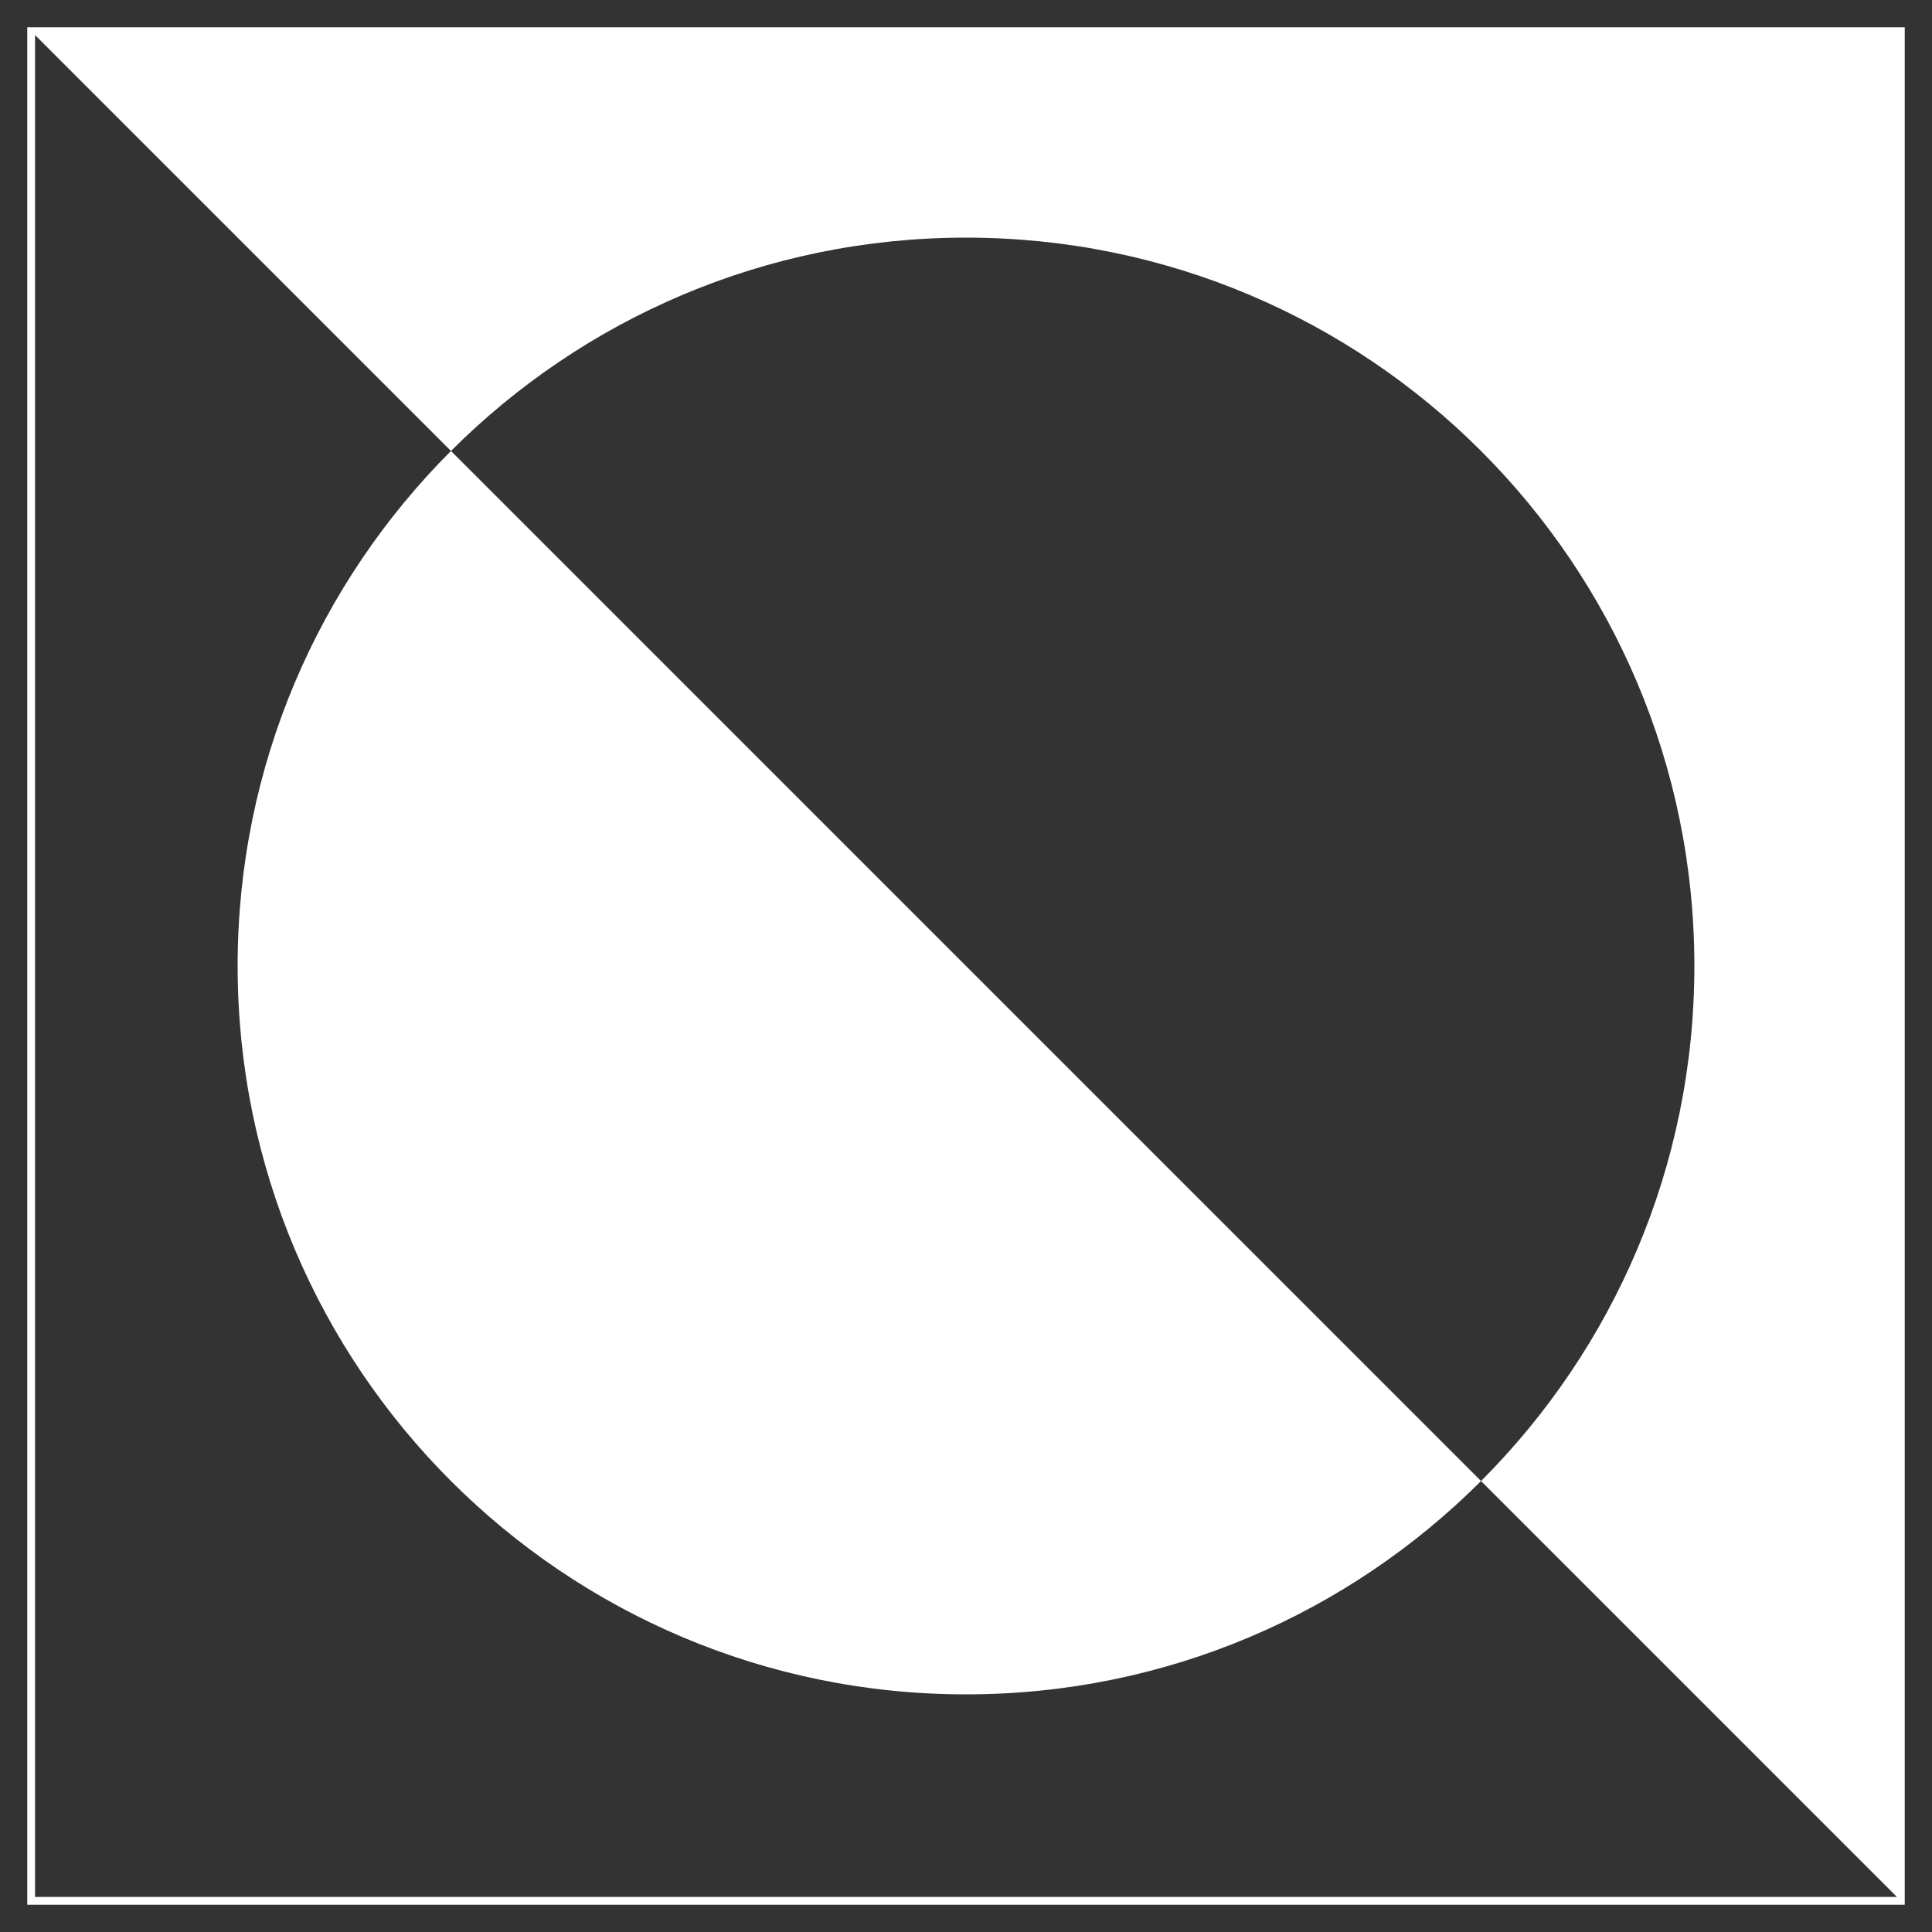 <?xml version="1.0" encoding="UTF-8"?>
<svg id="Layer_2" data-name="Layer 2" xmlns="http://www.w3.org/2000/svg" viewBox="0 0 4960 4960">
  <rect x="0" y="0" width="4960" height="4960" fill="#333333" stroke="none"/>
  <defs>
    <style>
      .cls-1 {
        fill: #fff;
      }

      .cls-2 {
        fill: none;
        stroke: #fff;
        stroke-miterlimit: 10;
        stroke-width: 20px;
      }
    </style>
  </defs>
  <rect class="cls-2" x="80" y="80" width="4800" height="4800"/>
  <g>
    <path class="cls-1" d="m610.08,2480c0,1032.73,837.19,1869.92,1869.92,1869.92,516.37,0,983.85-209.3,1322.24-547.69L1157.76,1157.76c-338.39,338.39-547.69,805.87-547.69,1322.24Z"/>
    <path class="cls-1" d="m4880,80H80l1077.76,1077.76c338.39-338.39,805.87-547.69,1322.24-547.69,1032.73,0,1869.92,837.19,1869.92,1869.92,0,516.37-209.3,983.85-547.69,1322.24l1077.76,1077.76V80Z"/>
  </g>
</svg>